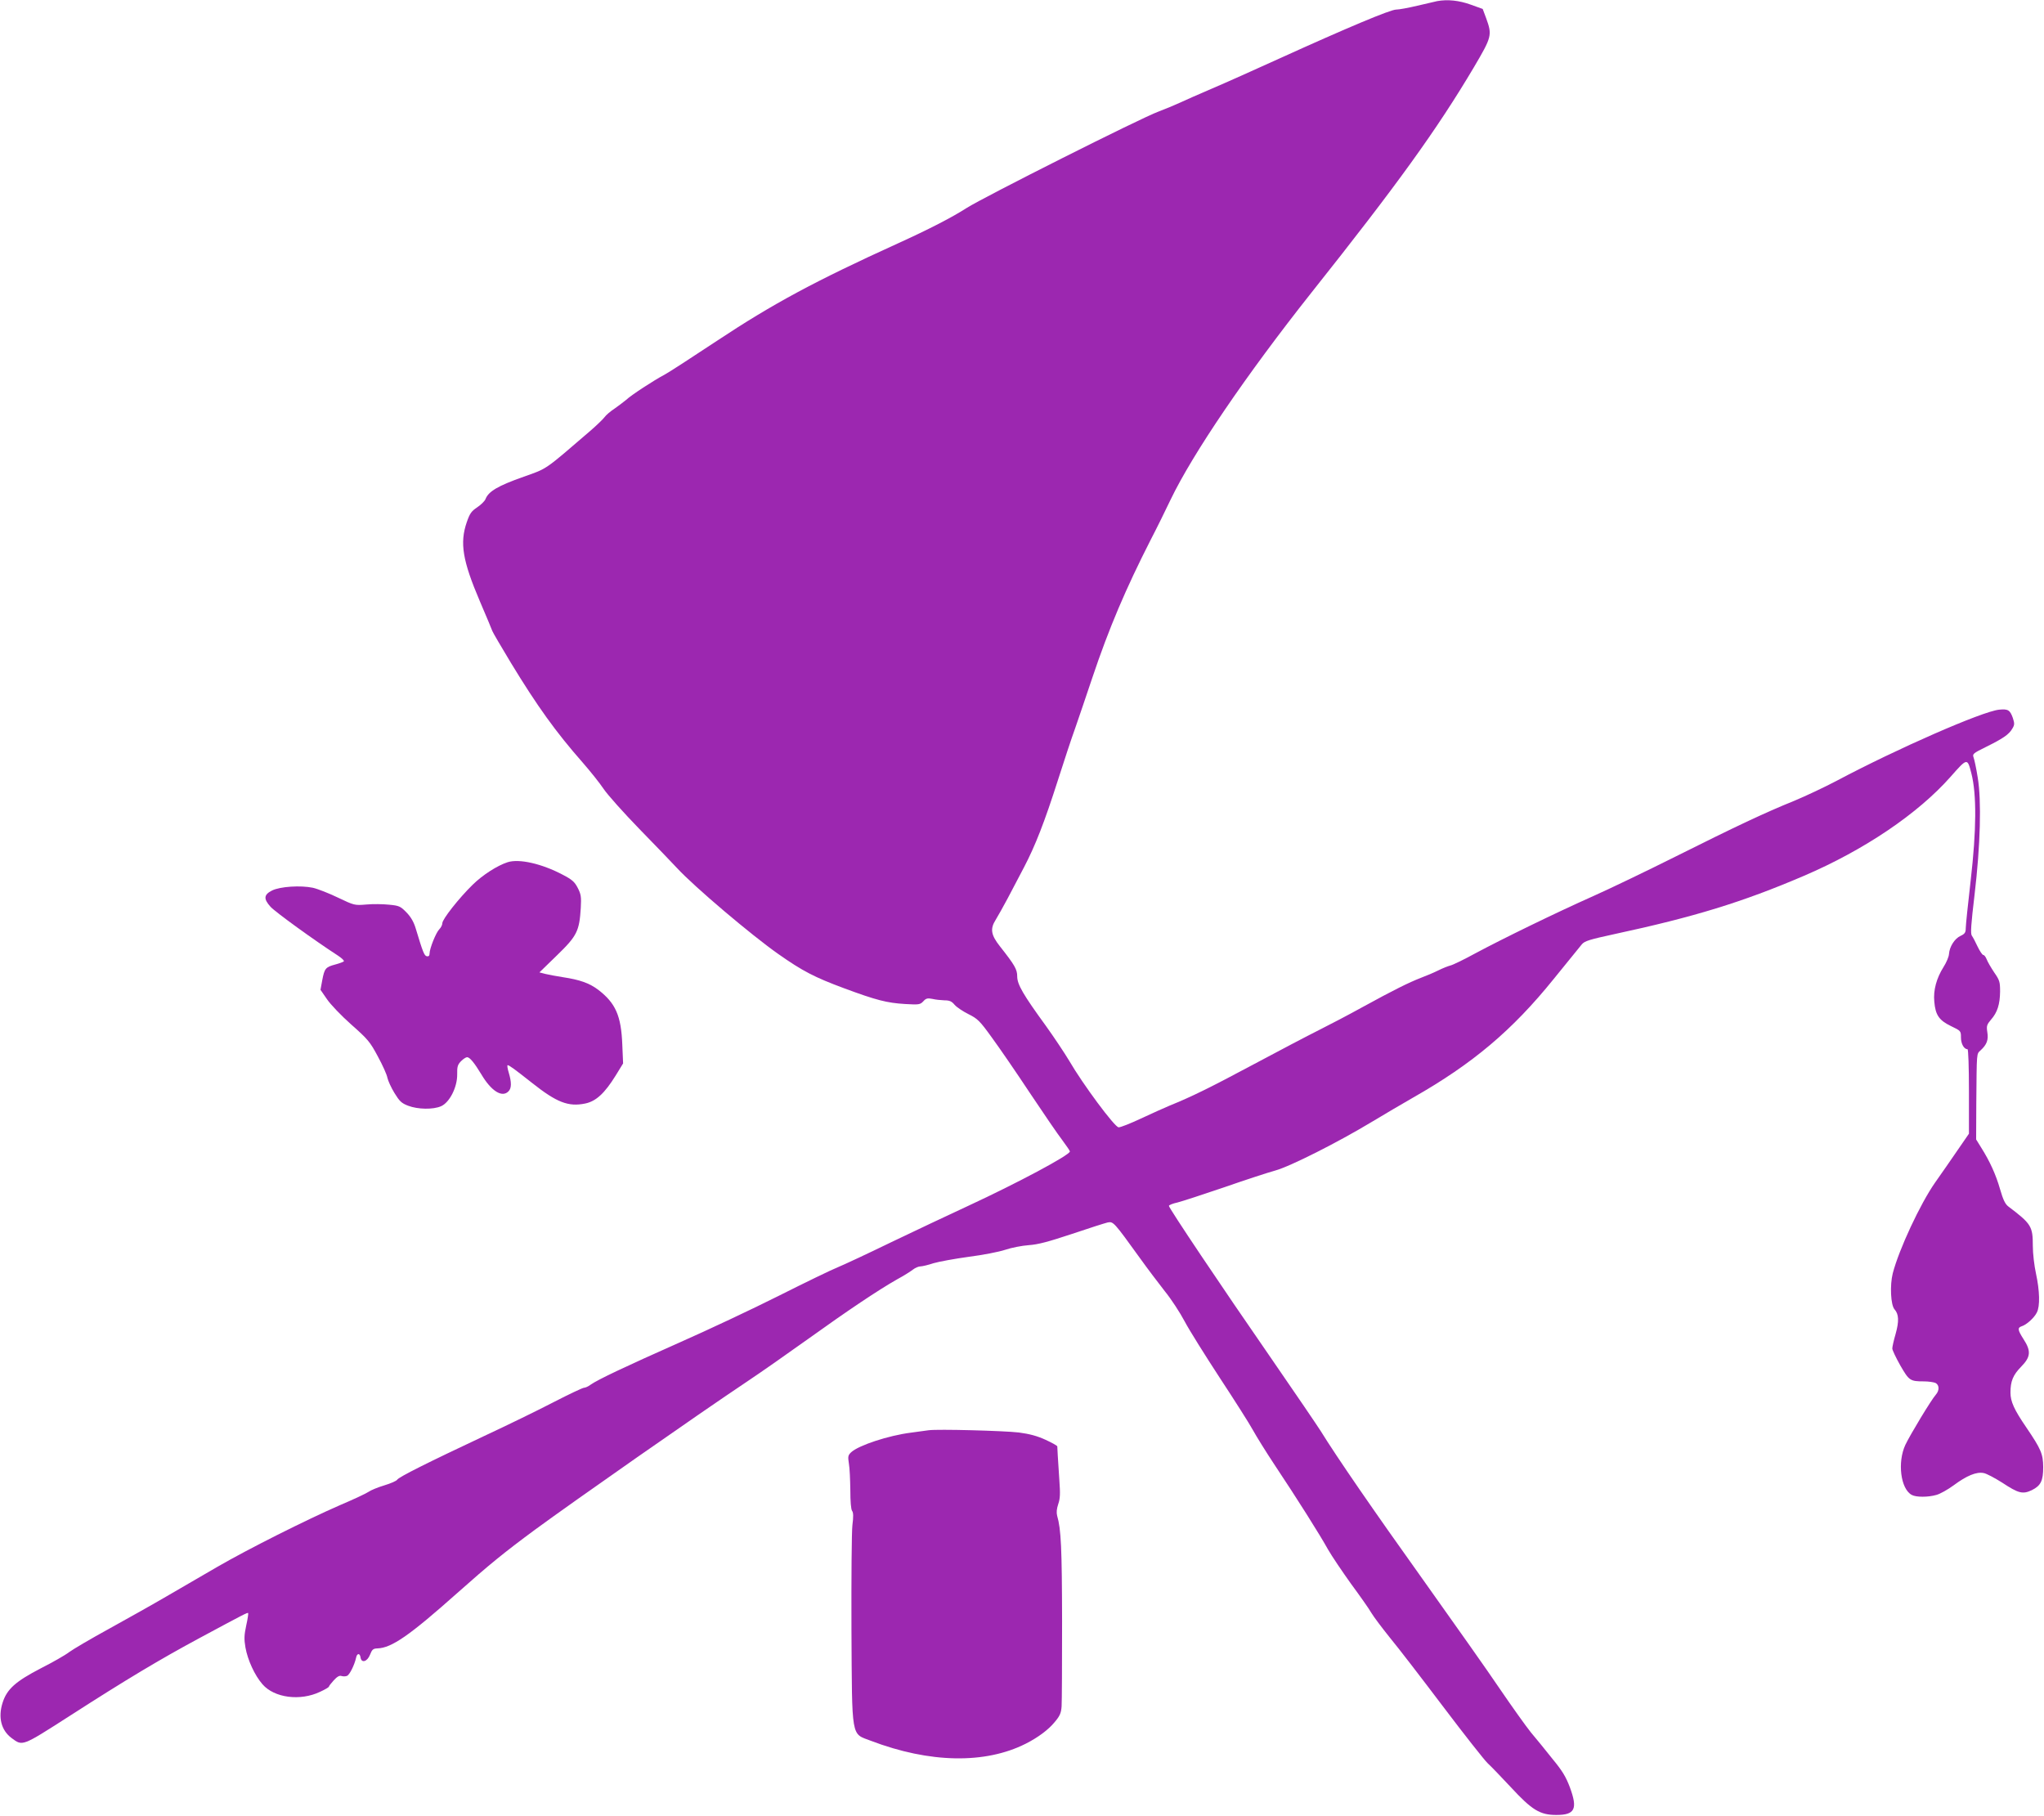 <?xml version="1.0" standalone="no"?>
<!DOCTYPE svg PUBLIC "-//W3C//DTD SVG 20010904//EN"
 "http://www.w3.org/TR/2001/REC-SVG-20010904/DTD/svg10.dtd">
<svg version="1.0" xmlns="http://www.w3.org/2000/svg"
 width="1280pt" height="1137pt" viewBox="0 0 1280 1137"
 preserveAspectRatio="xMidYMid meet">
<g transform="translate(0,1137) scale(0.1,-0.1)"
fill="#9c27b0" stroke="none">
<path d="M9000 11363 c-14 -3 -70 -16 -125 -29 -55 -13 -114 -24 -132 -24 -36
0 -305 -113 -728 -305 -154 -70 -346 -156 -426 -190 -80 -34 -170 -74 -200
-88 -30 -14 -90 -39 -135 -56 -108 -39 -1097 -537 -1200 -603 -92 -59 -233
-132 -431 -222 -517 -235 -783 -378 -1133 -610 -157 -104 -305 -200 -330 -213
-63 -33 -209 -128 -239 -157 -15 -12 -47 -37 -73 -55 -26 -17 -54 -41 -62 -53
-9 -12 -47 -49 -86 -83 -293 -252 -270 -237 -420 -290 -164 -58 -221 -92 -240
-141 -5 -12 -28 -35 -52 -51 -36 -24 -46 -38 -65 -93 -45 -130 -26 -242 82
-495 40 -93 75 -177 78 -186 3 -9 55 -98 116 -199 166 -273 282 -434 449 -624
49 -56 108 -130 132 -166 24 -36 125 -149 224 -251 100 -102 206 -213 236
-245 109 -118 466 -420 634 -538 152 -107 228 -146 411 -214 205 -76 269 -92
383 -99 87 -5 94 -4 114 17 17 19 27 21 57 15 20 -5 54 -8 76 -9 31 0 45 -6
63 -28 13 -15 52 -41 86 -58 58 -29 71 -41 148 -148 47 -64 154 -220 238 -347
84 -126 175 -259 202 -294 26 -35 48 -67 48 -71 0 -23 -333 -200 -635 -340
-121 -56 -339 -159 -485 -229 -146 -71 -296 -141 -335 -157 -38 -15 -205 -96
-370 -179 -165 -83 -446 -215 -625 -294 -333 -148 -505 -229 -552 -262 -14
-11 -33 -19 -41 -19 -8 0 -93 -40 -188 -89 -96 -50 -293 -146 -439 -214 -351
-165 -533 -256 -543 -273 -4 -7 -40 -23 -80 -35 -40 -12 -84 -30 -98 -40 -14
-10 -95 -48 -180 -84 -213 -93 -572 -273 -769 -387 -91 -53 -232 -135 -315
-183 -82 -48 -244 -139 -360 -203 -115 -63 -229 -130 -253 -148 -23 -18 -102
-63 -175 -100 -160 -83 -214 -131 -241 -217 -29 -92 -8 -172 56 -220 70 -52
63 -55 361 136 362 233 570 357 817 490 279 150 300 161 304 156 2 -2 -3 -37
-12 -77 -13 -60 -14 -86 -5 -138 14 -79 58 -175 107 -231 74 -85 236 -106 360
-47 31 14 56 29 56 33 0 4 14 21 30 39 21 23 36 32 49 27 10 -3 25 -3 34 1 16
6 47 68 57 114 6 29 24 30 28 0 6 -36 42 -25 59 18 13 33 19 39 47 40 89 3
201 81 501 348 199 177 294 254 485 395 238 175 1023 724 1327 927 84 56 257
177 384 268 248 178 439 306 557 373 41 22 85 50 99 61 14 11 35 20 47 20 11
0 49 9 82 20 34 10 133 28 220 40 87 11 190 31 229 44 38 13 105 26 147 29 59
4 122 21 270 70 106 36 207 68 224 72 36 7 38 5 204 -225 45 -63 115 -155 154
-205 40 -49 96 -135 125 -190 29 -55 129 -214 221 -355 92 -140 185 -286 206
-325 21 -38 81 -135 134 -215 140 -210 287 -443 336 -532 24 -42 89 -138 144
-215 56 -76 114 -158 128 -183 15 -25 67 -94 116 -155 50 -60 199 -254 332
-430 133 -176 259 -336 280 -356 22 -20 87 -88 145 -150 133 -144 183 -174
285 -174 117 0 135 37 85 173 -25 66 -47 103 -109 178 -42 53 -103 128 -136
167 -32 40 -119 162 -194 272 -74 110 -292 418 -482 685 -308 431 -538 765
-640 930 -19 30 -158 235 -310 455 -315 455 -640 940 -640 954 0 5 24 15 53
21 28 7 160 50 292 95 132 46 276 93 320 105 95 26 395 178 604 304 80 48 197
117 260 153 373 212 621 421 880 742 86 106 165 204 177 218 18 21 49 30 205
64 498 107 801 200 1184 364 379 162 716 390 920 621 105 119 105 119 130 22
34 -132 32 -357 -4 -670 -17 -147 -31 -282 -31 -300 0 -27 -6 -36 -32 -48 -38
-17 -70 -69 -73 -114 -1 -17 -16 -53 -34 -81 -44 -70 -65 -145 -58 -217 7 -84
30 -117 104 -153 62 -30 63 -30 63 -72 0 -39 19 -73 41 -73 5 0 9 -108 9 -265
l0 -264 -71 -103 c-39 -57 -102 -148 -141 -203 -93 -133 -226 -418 -265 -568
-19 -75 -13 -199 11 -226 27 -30 29 -74 7 -153 -12 -41 -21 -82 -21 -92 0 -10
23 -58 50 -106 55 -95 61 -100 148 -100 29 0 62 -5 73 -10 24 -13 25 -47 1
-74 -29 -33 -159 -248 -190 -313 -51 -109 -30 -277 40 -314 27 -15 102 -15
154 0 23 6 71 33 108 60 82 61 143 86 188 77 18 -3 70 -31 116 -60 103 -68
129 -74 186 -47 56 28 71 58 71 145 -1 82 -13 111 -106 248 -76 111 -99 162
-99 218 0 71 16 110 67 162 60 61 63 98 15 172 -37 58 -39 72 -12 81 30 9 79
53 95 86 21 39 18 137 -5 243 -11 50 -20 127 -20 174 0 123 -9 138 -153 247
-20 15 -33 42 -52 108 -26 91 -64 175 -119 262 l-31 50 1 225 c3 330 1 308 27
333 39 36 50 65 42 114 -6 39 -3 47 23 78 40 45 56 96 57 176 0 61 -3 71 -37
120 -20 30 -41 66 -47 82 -6 15 -15 27 -21 27 -6 0 -22 24 -36 53 -13 28 -29
59 -36 68 -9 13 -5 70 17 255 37 312 44 591 20 735 -9 57 -21 113 -26 126 -8
22 -3 26 80 67 105 52 142 77 163 114 14 23 14 32 3 66 -18 50 -30 58 -87 52
-105 -11 -638 -244 -1018 -446 -74 -39 -193 -95 -265 -125 -183 -74 -361 -158
-741 -348 -182 -91 -413 -202 -514 -247 -238 -106 -568 -267 -738 -358 -73
-40 -145 -75 -160 -78 -15 -4 -48 -17 -74 -30 -26 -13 -75 -34 -110 -47 -77
-30 -168 -75 -365 -183 -83 -46 -207 -111 -275 -145 -68 -34 -251 -130 -408
-214 -271 -145 -389 -203 -525 -258 -33 -14 -114 -50 -180 -81 -66 -31 -129
-56 -140 -55 -24 0 -225 271 -309 416 -30 50 -96 149 -147 220 -142 195 -179
259 -179 309 0 44 -15 70 -108 188 -56 71 -63 109 -27 166 15 24 48 84 75 134
26 50 72 138 103 196 70 134 128 282 212 545 37 116 85 262 108 325 22 63 70
205 107 315 105 313 210 559 367 867 38 73 93 185 123 248 139 290 474 782
882 1297 538 677 786 1021 1018 1412 112 190 115 201 77 306 l-22 59 -75 27
c-72 26 -144 34 -210 22z"/>
<path d="M3179 5971 c-65 -21 -157 -80 -219 -141 -86 -84 -190 -216 -190 -241
0 -10 -8 -27 -19 -38 -21 -21 -61 -121 -61 -152 0 -14 -6 -19 -17 -17 -16 3
-25 26 -69 172 -12 41 -30 73 -58 102 -38 39 -46 43 -110 49 -38 4 -102 5
-143 1 -73 -6 -75 -5 -176 43 -56 27 -127 55 -158 62 -77 16 -204 8 -255 -17
-52 -26 -55 -52 -10 -102 30 -33 270 -207 424 -307 24 -16 39 -31 35 -35 -4
-4 -29 -13 -55 -20 -59 -16 -66 -24 -80 -98 l-11 -60 40 -58 c22 -33 90 -104
152 -159 104 -92 118 -108 167 -200 30 -55 57 -115 60 -134 4 -18 23 -61 44
-95 32 -52 44 -64 86 -80 60 -23 156 -25 206 -3 53 23 102 119 101 199 -1 49
3 61 24 83 14 14 31 25 38 25 17 0 46 -36 89 -107 62 -105 130 -148 170 -107
20 19 20 57 2 117 -8 26 -11 47 -7 47 10 0 45 -26 154 -112 153 -121 226 -150
332 -128 67 14 121 63 191 176 l46 75 -5 117 c-7 182 -42 261 -152 345 -55 41
-114 62 -220 78 -38 6 -87 15 -108 20 l-39 10 110 107 c126 122 140 152 149
297 4 70 1 86 -19 125 -19 37 -35 52 -93 82 -132 70 -274 102 -346 79z"/>
<path d="M5815 2414 c-16 -2 -66 -9 -110 -15 -142 -18 -326 -79 -374 -122 -21
-20 -22 -27 -15 -72 5 -27 8 -102 9 -166 0 -70 4 -121 11 -130 8 -10 9 -36 2
-89 -5 -41 -7 -334 -6 -650 4 -697 -3 -653 120 -700 369 -141 717 -147 971
-19 77 39 142 87 182 136 33 39 40 57 43 98 2 27 3 268 3 535 -1 454 -6 574
-31 659 -5 20 -3 43 7 73 12 34 13 65 7 148 -4 58 -8 128 -10 155 -1 28 -3 54
-3 58 -1 5 -34 23 -73 41 -52 24 -100 37 -168 46 -95 11 -508 22 -565 14z"/>
</g>
</svg>
